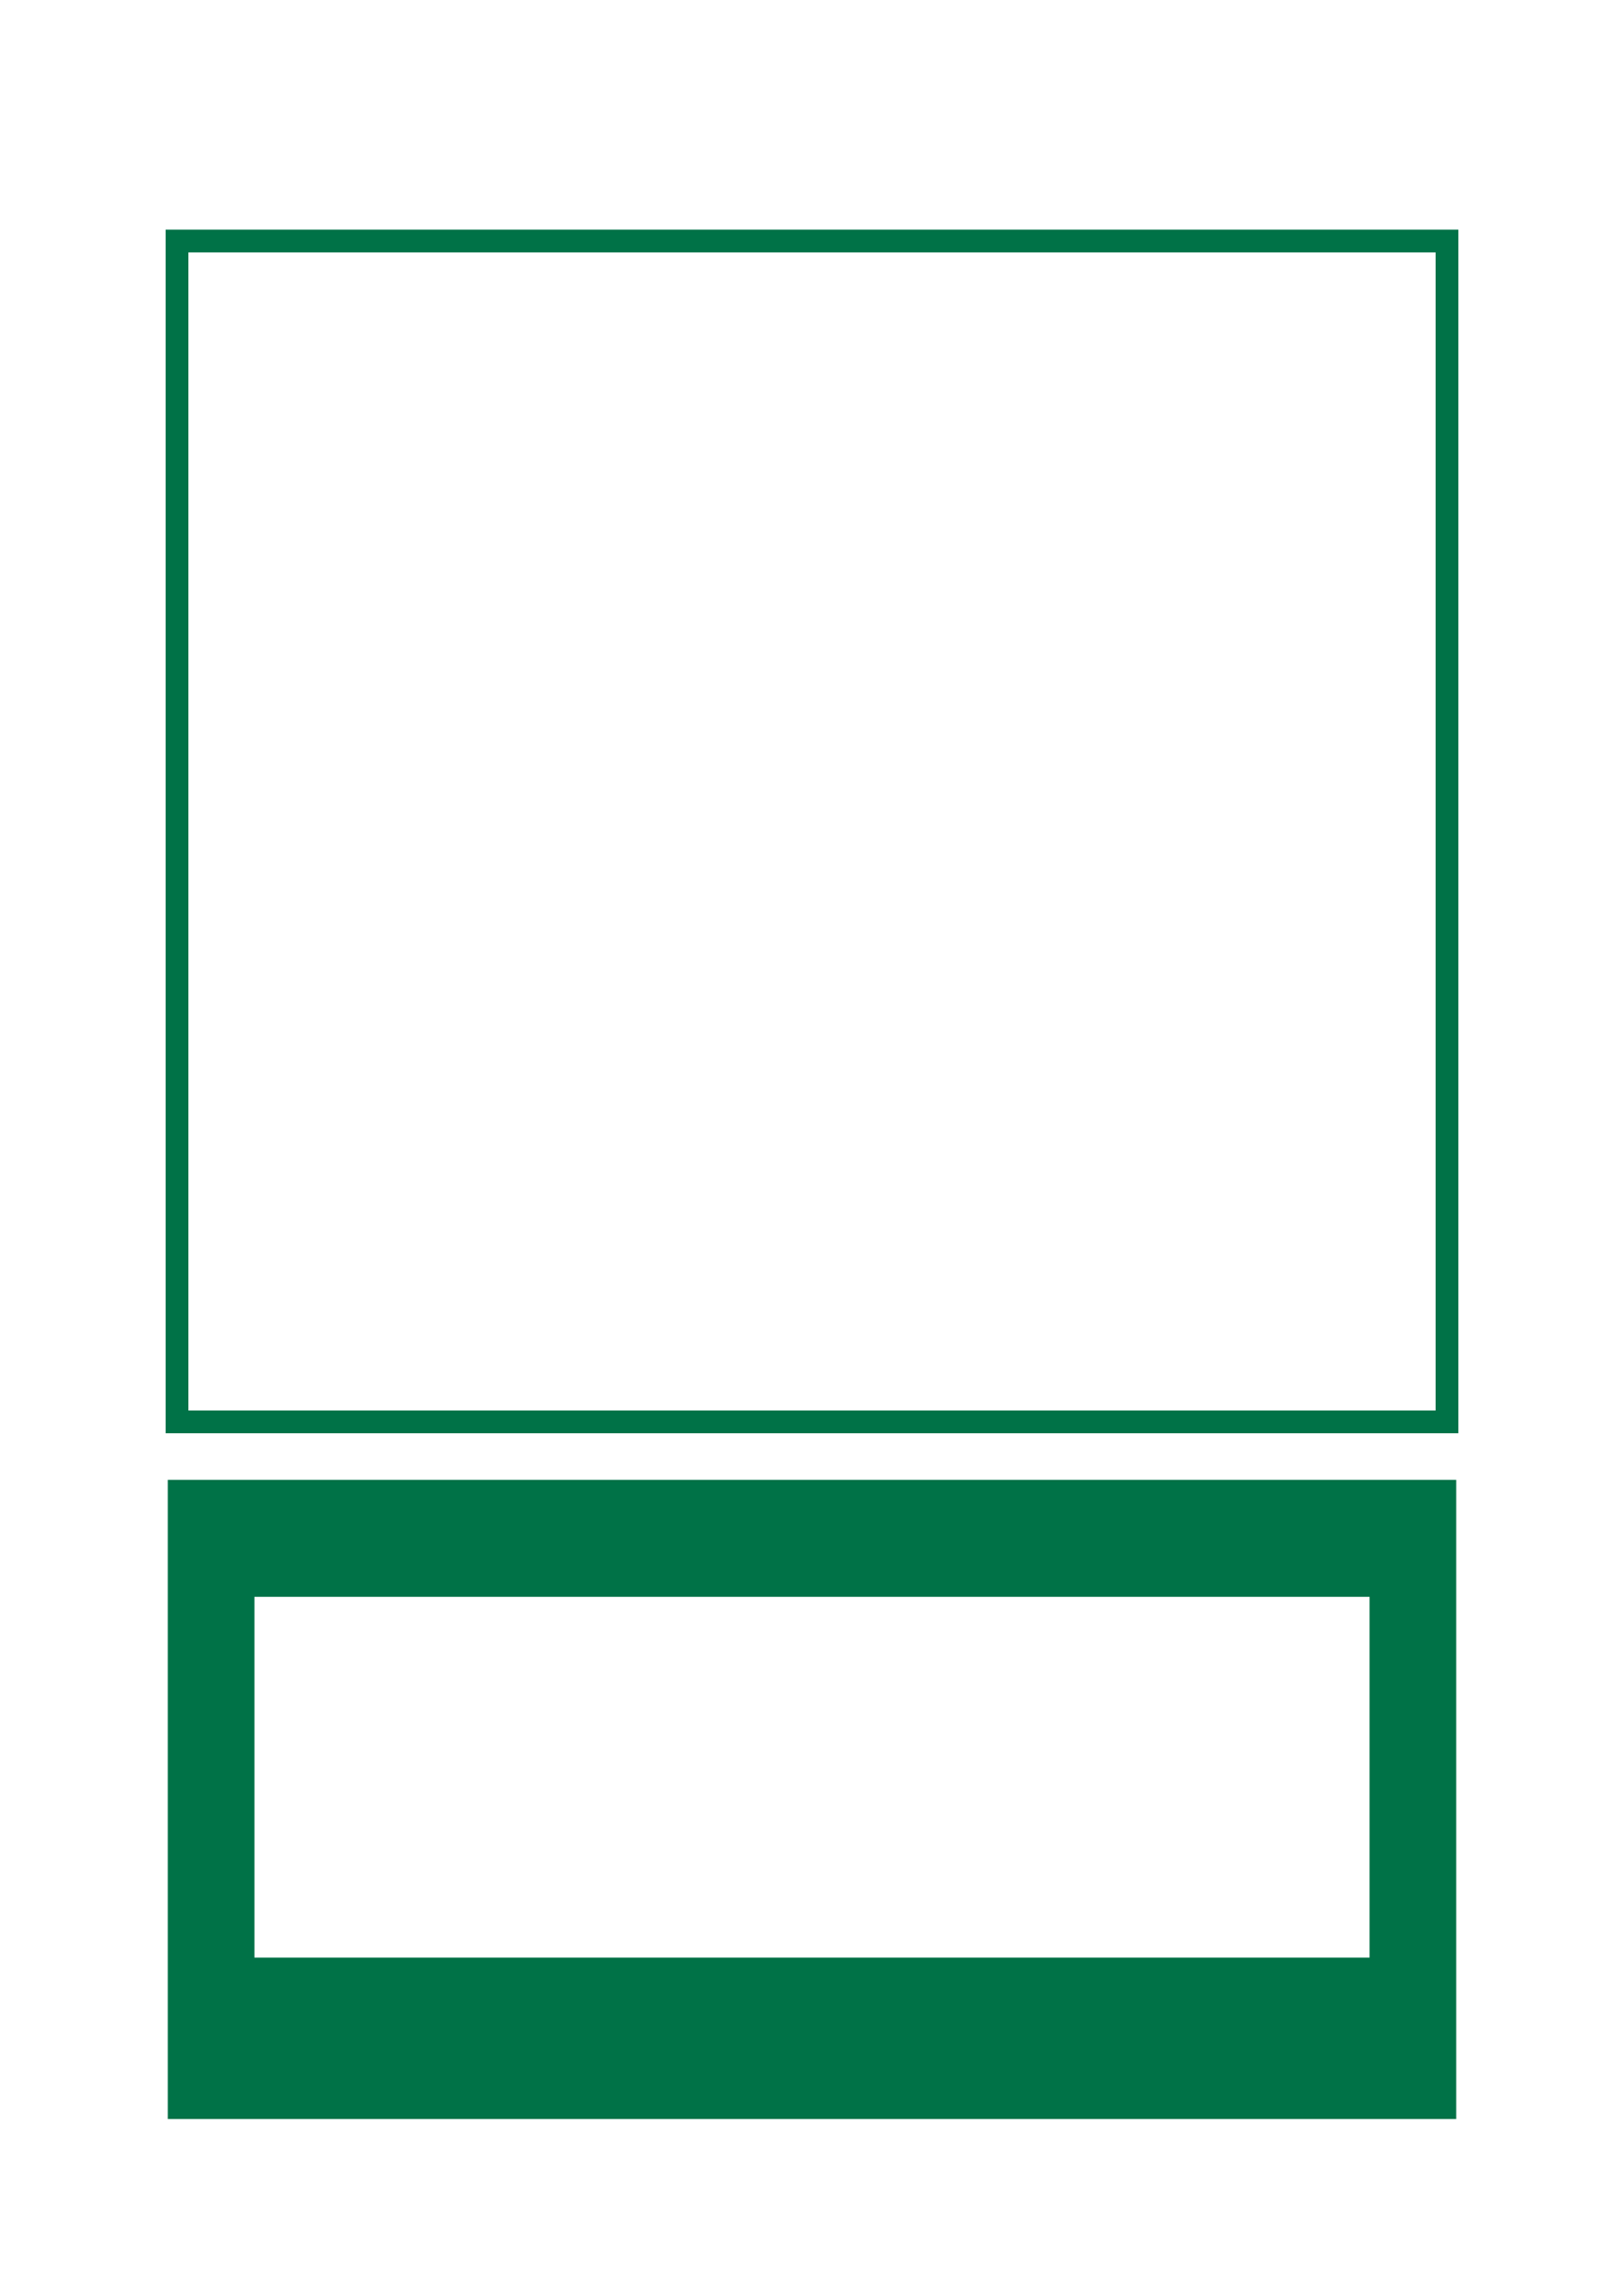 <?xml version="1.0" encoding="UTF-8" standalone="no"?>
<!DOCTYPE svg PUBLIC "-//W3C//DTD SVG 1.1//EN" "http://www.w3.org/Graphics/SVG/1.1/DTD/svg11.dtd">
<svg width="1500" height="2100" viewBox="0 0 1500 2100" version="1.1" xmlns="http://www.w3.org/2000/svg" xmlns:xlink="http://www.w3.org/1999/xlink" xml:space="preserve" xmlns:serif="http://www.serif.com/" style="fill-rule:evenodd;clip-rule:evenodd;stroke-linejoin:round;stroke-miterlimit:2;">
    <path id="Color" d="M1345,1366L155,1366L155,1956L1345,1956L1345,1366ZM1265,1474L235,1474L235,1807L1265,1807L1265,1474ZM1347,212L153,212L153,1323L1347,1323L1347,212ZM1326,233L1326,1302L174,1302L174,233L1326,233Z" style="fill:rgb(0,114,71);"/>
</svg>

